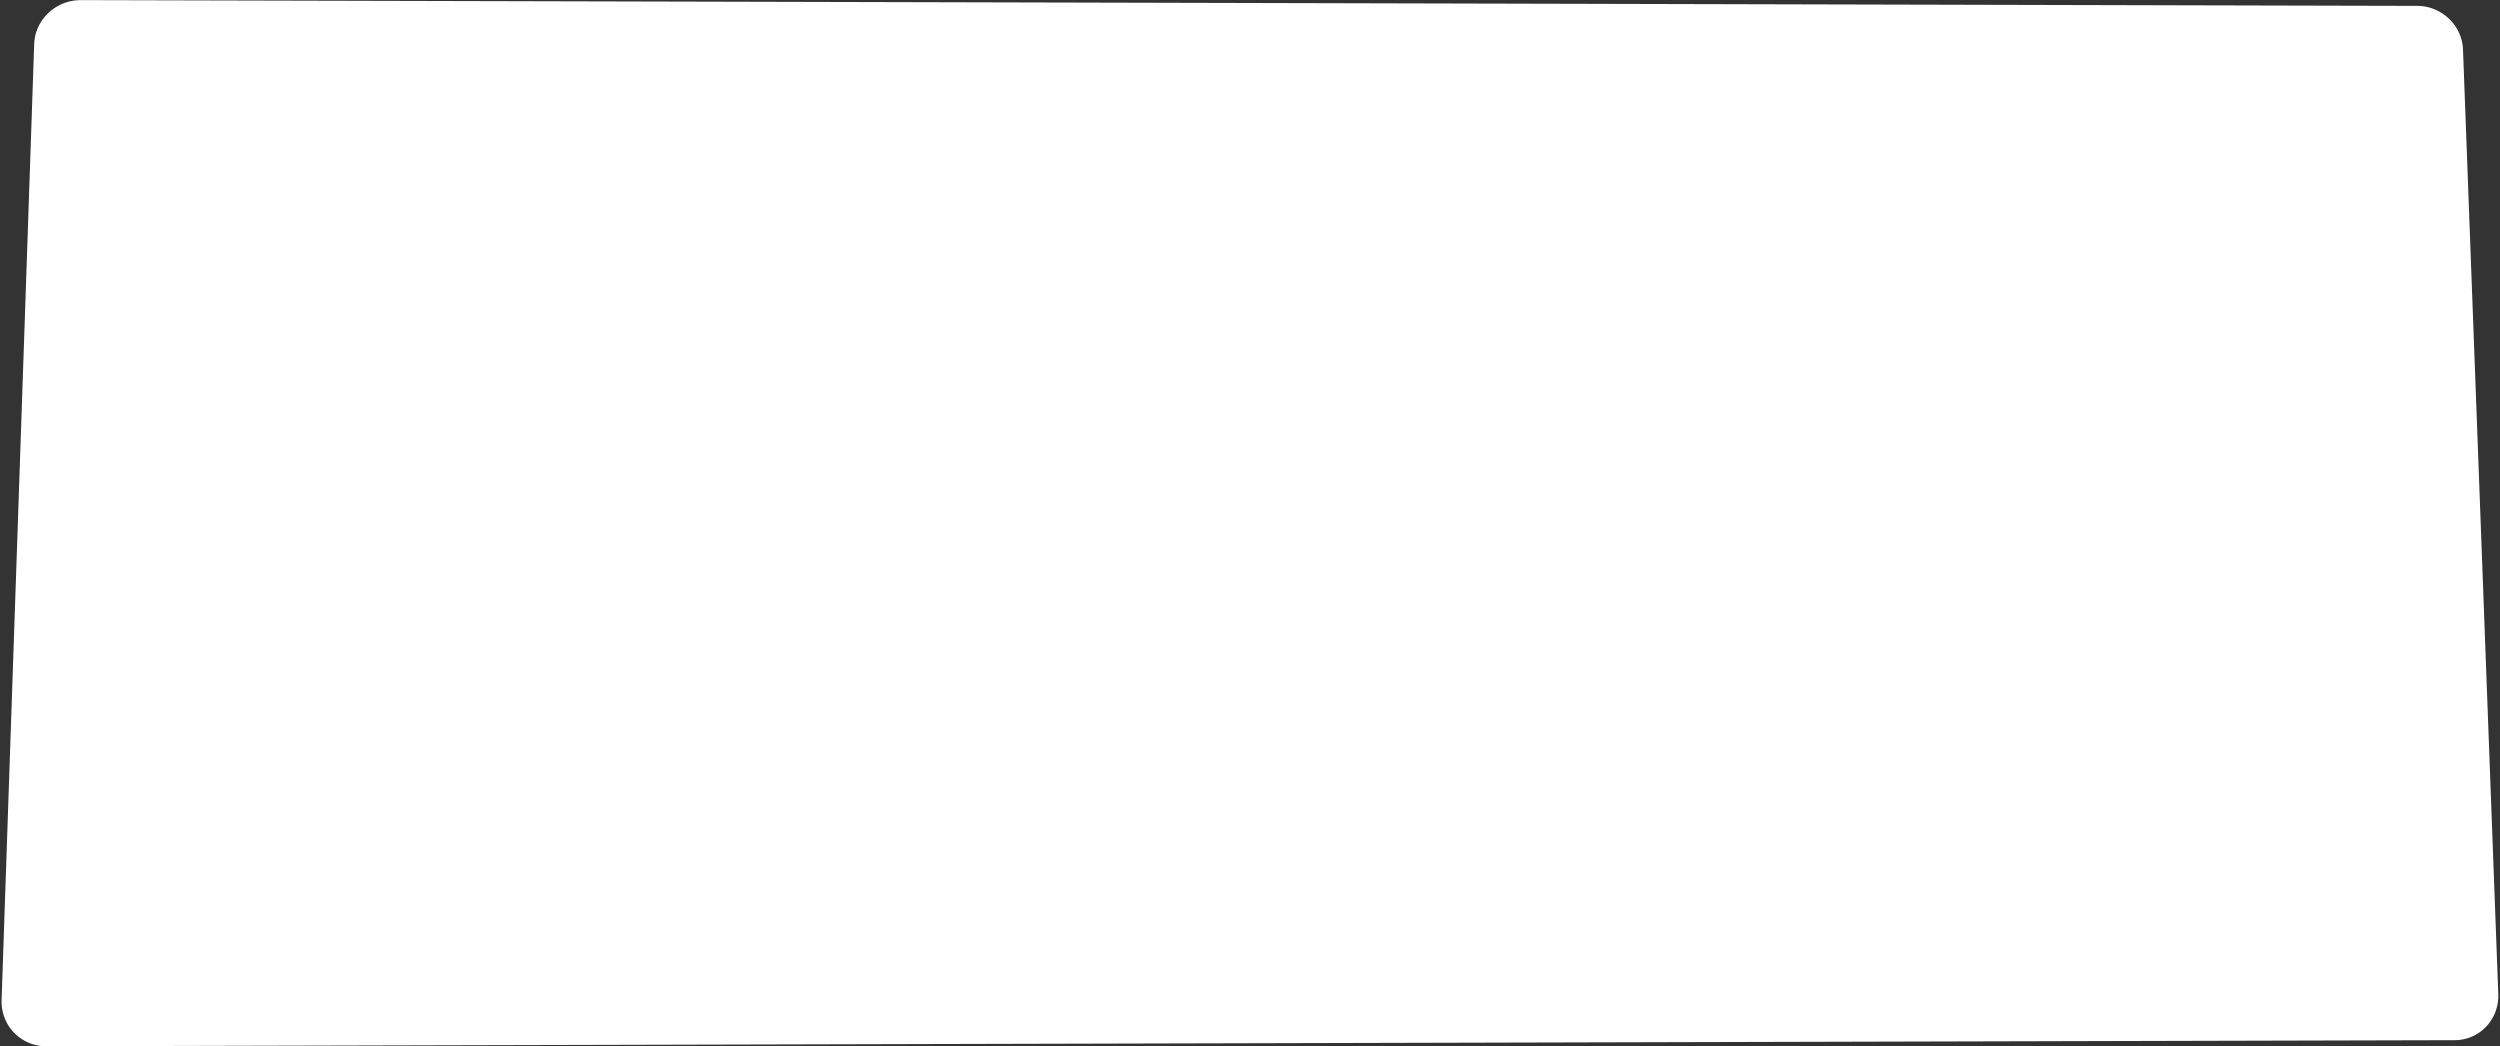 <svg xmlns="http://www.w3.org/2000/svg" width="552.268" height="231.159" viewBox="0 0 552.268 231.159" preserveAspectRatio="none">
  <rect x="0" y="0" width="552.268" height="231.159" fill="#333333" stroke="none"/>
  <path id="Прямоугольник_581" data-name="Прямоугольник 581" d="M17.847.025,534,1.3a10.052,10.052,0,0,1,3.818.764,10.3,10.3,0,0,1,3.172,2.065,10.161,10.161,0,0,1,2.2,3.059,9.714,9.714,0,0,1,.905,3.745l7.793,208.645a10.08,10.08,0,0,1-.64,3.96,9.738,9.738,0,0,1-2.028,3.241,9.573,9.573,0,0,1-3.108,2.191,9.673,9.673,0,0,1-3.876.811L10.273,231.133a9.995,9.995,0,0,1-3.971-.8,9.8,9.8,0,0,1-5.28-5.471,10.088,10.088,0,0,1-.67-4L7.552,9.72a9.682,9.682,0,0,1,.913-3.785,10.163,10.163,0,0,1,2.241-3.084A10.379,10.379,0,0,1,17.847.025Z" fill="#fff"/>
</svg>
